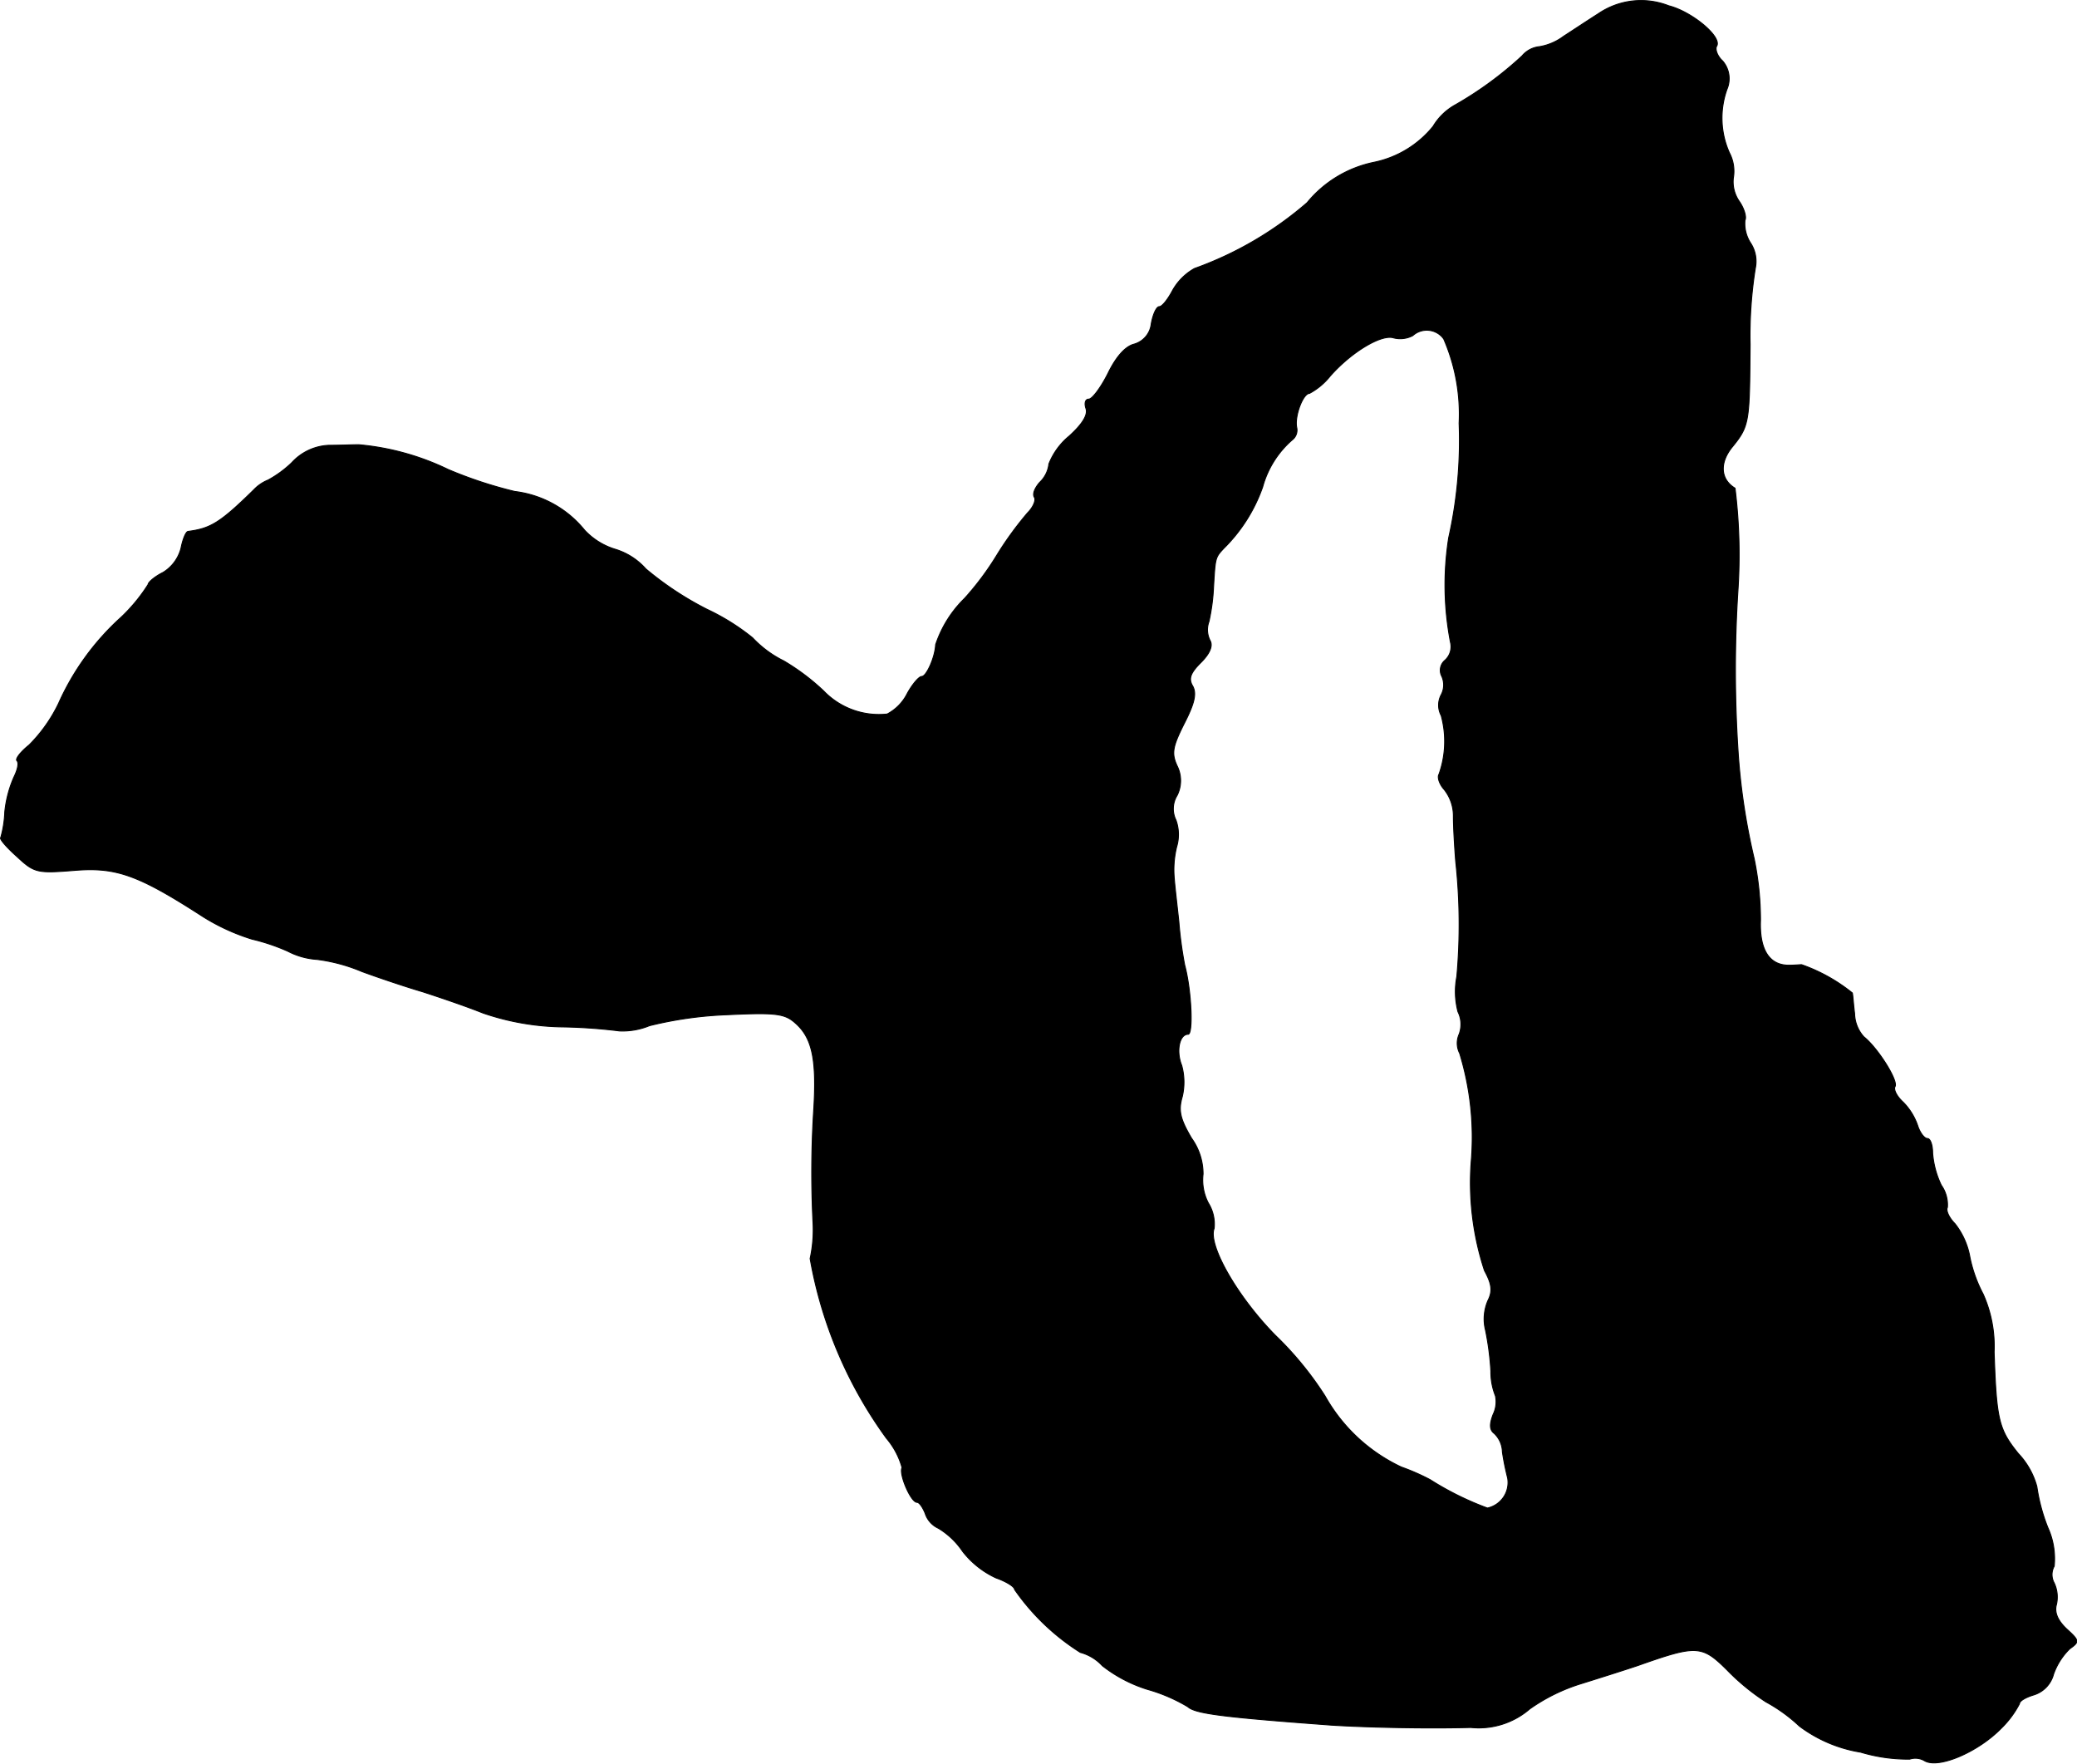 <?xml version="1.0" encoding="UTF-8"?>
<svg xmlns="http://www.w3.org/2000/svg"
     version="1.1"
     width="7.684mm"
     height="6.524mm"
     viewBox="0 0 21.782 18.493">
   <defs>
      <style type="text/css"><![CDATA[
      .a {
        stroke: #000;
        stroke-linecap: round;
        stroke-linejoin: round;
        stroke-width: 0.01px;
      }
    ]]></style>
   </defs>
   <path class="a"
         d="M16.761.144c-.115.073-.279.182-.363.236a.581.581,0,0,1-.254.109.272.272,0,0,0-.182.097,3.798,3.798,0,0,1-.703.515.621.621,0,0,0-.23.224,1.076,1.076,0,0,1-.618.376,1.223,1.223,0,0,0-.703.424,3.712,3.712,0,0,1-1.181.69.599.599,0,0,0-.23.23c-.048.091-.109.17-.139.17s-.067.079-.085.182a.249.249,0,0,1-.182.212c-.091.024-.188.133-.273.309-.073.145-.164.267-.2.267s-.048.042-.03.097c.024.067-.036.164-.176.291a.721.721,0,0,0-.212.291.313.313,0,0,1-.097.194c-.048.055-.079.121-.055.157.018.03-.012.103-.073.164a3.567,3.567,0,0,0-.321.442,3.005,3.005,0,0,1-.339.454,1.213,1.213,0,0,0-.303.485c-.006.133-.097.333-.145.333-.03,0-.097.079-.151.176a.492.492,0,0,1-.212.218.804.804,0,0,1-.666-.242,2.335,2.335,0,0,0-.418-.315,1.136,1.136,0,0,1-.327-.242A2.336,2.336,0,0,0,7.415,6.389a3.361,3.361,0,0,1-.642-.424.7.7,0,0,0-.321-.206.729.729,0,0,1-.321-.2,1.114,1.114,0,0,0-.733-.406,4.47,4.47,0,0,1-.697-.23A2.7,2.7,0,0,0,3.763,4.663c-.067,0-.206.006-.315.006a.558.558,0,0,0-.388.182,1.161,1.161,0,0,1-.248.182.431.431,0,0,0-.151.103c-.351.345-.454.406-.69.436-.024.006-.055.085-.073.176a.42.42,0,0,1-.188.254c-.085.042-.157.103-.157.127a1.792,1.792,0,0,1-.285.345,2.7,2.7,0,0,0-.654.902,1.588,1.588,0,0,1-.309.436C.214,7.885.159,7.958.177,7.976c.024.024.006.097-.03.17A1.198,1.198,0,0,0,.05,8.515a1.138,1.138,0,0,1-.042.267c-.018.012.061.103.17.2.182.17.212.176.6.145.436-.036.666.042,1.351.485a2.174,2.174,0,0,0,.515.236,2.1,2.1,0,0,1,.376.127.765.765,0,0,0,.303.085,1.786,1.786,0,0,1,.472.127c.182.067.472.164.636.212.17.055.454.151.636.224a2.673,2.673,0,0,0,.848.145,5.64,5.64,0,0,1,.581.042.738.738,0,0,0,.315-.055,4.015,4.015,0,0,1,.818-.115c.503-.024.6-.012.709.085.182.157.23.388.194.939a10.43,10.43,0,0,0-.006,1.151,1.407,1.407,0,0,1-.03.382,4.544,4.544,0,0,0,.8,1.884.807.807,0,0,1,.164.309c-.036.061.091.363.157.363.024,0,.061.055.085.115a.259.259,0,0,0,.139.157.814.814,0,0,1,.254.242.943.943,0,0,0,.351.279c.103.036.194.091.194.121a2.392,2.392,0,0,0,.69.66.483.483,0,0,1,.23.139,1.476,1.476,0,0,0,.472.248,1.756,1.756,0,0,1,.424.182c.079.073.363.109,1.514.194.394.024.999.036,1.454.024a.816.816,0,0,0,.618-.194,1.905,1.905,0,0,1,.545-.267c.176-.055.442-.139.588-.188.618-.218.672-.218.939.048a2.349,2.349,0,0,0,.406.333,1.691,1.691,0,0,1,.351.254,1.457,1.457,0,0,0,.642.273,1.725,1.725,0,0,0,.515.073.19.19,0,0,1,.157.018c.151.085.563-.097.8-.339a1.007,1.007,0,0,0,.194-.26c0-.03.067-.067.145-.091a.308.308,0,0,0,.212-.218.698.698,0,0,1,.17-.267c.103-.073.103-.085-.03-.206-.097-.091-.133-.176-.109-.26a.351.351,0,0,0-.024-.224.181.181,0,0,1,0-.176.79.79,0,0,0-.067-.406,1.903,1.903,0,0,1-.115-.43.812.812,0,0,0-.194-.345c-.206-.254-.23-.357-.254-1.066a1.342,1.342,0,0,0-.115-.606,1.444,1.444,0,0,1-.139-.388.786.786,0,0,0-.157-.351c-.061-.061-.097-.139-.079-.17A.356.356,0,0,0,20.359,12.428a.947.947,0,0,1-.091-.339c0-.085-.024-.151-.055-.151s-.079-.061-.103-.139a.649.649,0,0,0-.151-.242c-.067-.061-.103-.133-.085-.164.036-.061-.182-.406-.327-.521a.374.374,0,0,1-.097-.242c-.012-.097-.018-.194-.024-.218a1.785,1.785,0,0,0-.533-.297c-.012,0-.073.006-.133.006-.206,0-.309-.164-.297-.472a3.224,3.224,0,0,0-.067-.648,6.827,6.827,0,0,1-.164-1.06,13.109,13.109,0,0,1-.006-1.744,5.698,5.698,0,0,0-.03-1.078c-.151-.091-.164-.26-.036-.424.188-.23.188-.26.194-1.084a4.497,4.497,0,0,1,.055-.8.351.351,0,0,0-.048-.26.377.377,0,0,1-.061-.242c.018-.03-.006-.121-.061-.2a.36.36,0,0,1-.061-.242.418.418,0,0,0-.042-.267.895.895,0,0,1-.024-.666.283.283,0,0,0-.048-.297C18.009.587,17.985.514,18.003.484c.061-.097-.26-.363-.503-.424A.794.794,0,0,0,16.761.144Zm-1.623,3.404a1.981,1.981,0,0,1,.164.89,4.667,4.667,0,0,1-.109,1.199,3.179,3.179,0,0,0,.018,1.096.191.191,0,0,1-.055.188.137.137,0,0,0-.036.17.219.219,0,0,1-.006.194.232.232,0,0,0,0,.218,1.026,1.026,0,0,1-.024.618c-.018.03.006.103.055.157a.446.446,0,0,1,.097.285c0,.109.012.315.024.466a6.144,6.144,0,0,1,.012,1.211.829.829,0,0,0,.012.369.296.296,0,0,1,.012.236.232.232,0,0,0,.006.2,3.008,3.008,0,0,1,.121,1.133,2.951,2.951,0,0,0,.139,1.145c.079.145.085.218.036.315a.487.487,0,0,0-.024.315,2.996,2.996,0,0,1,.055.424.677.677,0,0,0,.048.26.302.302,0,0,1-.024.194c-.042.109-.036.164.012.2a.277.277,0,0,1,.085.194,2.706,2.706,0,0,0,.055.273.274.274,0,0,1-.212.315,3.137,3.137,0,0,1-.6-.297,2.269,2.269,0,0,0-.303-.133,1.786,1.786,0,0,1-.8-.745,3.487,3.487,0,0,0-.521-.636c-.394-.4-.709-.945-.642-1.121a.42.42,0,0,0-.061-.267.523.523,0,0,1-.055-.303.641.641,0,0,0-.121-.376c-.121-.206-.139-.291-.097-.436a.66.66,0,0,0-.006-.327c-.061-.151-.024-.327.067-.327.055,0,.036-.46-.036-.727a4.201,4.201,0,0,1-.061-.454c-.018-.17-.042-.369-.048-.454a1.02,1.02,0,0,1,.024-.327A.451.451,0,0,0,12.333,8.6a.268.268,0,0,1,.012-.26.346.346,0,0,0,0-.309c-.061-.133-.048-.2.073-.442.109-.212.133-.315.091-.394-.048-.079-.024-.139.085-.248.097-.097.127-.176.097-.23a.248.248,0,0,1-.012-.2,2.119,2.119,0,0,0,.048-.363c.018-.309.018-.309.109-.406a1.692,1.692,0,0,0,.406-.642,1.005,1.005,0,0,1,.321-.503.129.129,0,0,0,.036-.121c-.024-.121.067-.357.133-.357a.699.699,0,0,0,.218-.182c.224-.254.539-.442.666-.4a.282.282,0,0,0,.2-.024.219.219,0,0,1,.309.015l.012.015Z"/>
</svg>
